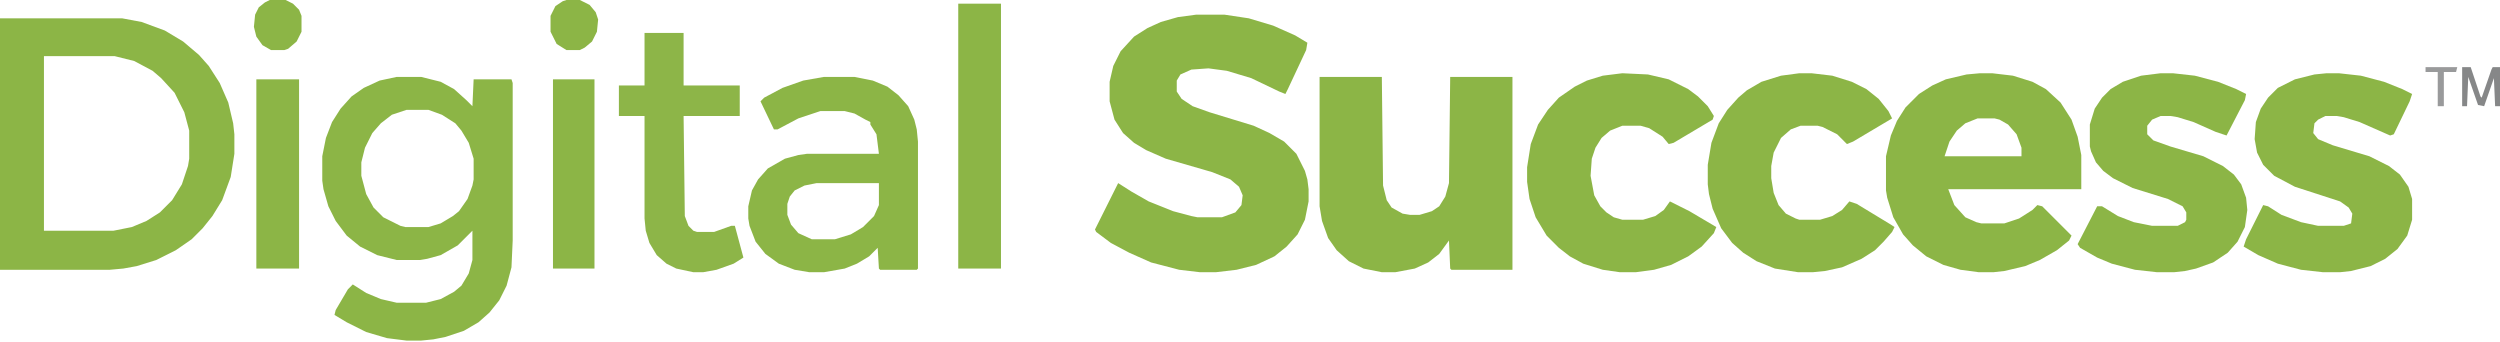 <svg width="1280" height="175" viewBox="0 0 1280 175" fill="none" xmlns="http://www.w3.org/2000/svg">
<path d="M612.5 7.5H626.875L639.375 9.375L651.875 13.125L663.125 18.125L669.375 21.875L668.75 25.625L659.375 45.625L658.125 48.125L655 46.875L640.625 40L628.125 36.25L618.75 35L610 35.625L604.375 38.125L602.5 41.25V46.875L605 50.625L610.625 54.375L619.375 57.5L641.875 64.375L650 68.125L657.5 72.5L663.75 78.75L668.125 87.5L669.375 91.875L670 96.875V103.125L668.125 112.5L664.375 120L658.75 126.25L652.5 131.25L643.125 135.625L633.125 138.125L622.5 139.375H614.375L603.75 138.125L589.375 134.375L578.125 129.375L568.75 124.375L561.25 118.75L560.625 117.5L572.5 93.75L579.375 98.125L588.125 103.125L600.625 108.125L610 110.625L613.125 111.25H625.625L632.5 108.75L635.625 105L636.25 100L634.375 95.625L630 91.875L620.625 88.125L596.875 81.25L586.875 76.875L580.625 73.125L575 68.125L570.625 61.25L568.125 51.875V41.875L570 33.75L573.75 26.25L580.625 18.75L587.5 14.375L594.375 11.25L603.125 8.75L612.5 7.5Z" fill="#8CB546"/>
<path d="M0 9.375H62.5L72.5 11.25L84.375 15.625L93.75 21.25L101.875 28.125L106.875 33.75L112.5 42.5L116.875 52.5L119.375 63.125L120 68.75V78.75L118.125 90.625L113.75 102.5L108.75 110.625L103.75 116.875L98.125 122.5L90 128.125L80 133.125L70 136.25L63.125 137.5L56.25 138.125H0V9.375ZM22.5 28.75V118.125H58.125L67.5 116.25L75 113.125L81.875 108.75L88.125 102.5L93.125 94.375L96.25 85L96.875 81.25V66.875L94.375 57.5L89.375 47.5L82.5 40L78.125 36.25L68.75 31.25L58.75 28.75H22.5Z" fill="#8CB546"/>
<path d="M675.625 39.375H707.5L708.125 95L710 102.5L712.5 106.25L718.125 109.375L721.875 110H726.875L733.125 108.125L736.875 105.625L740 100.625L741.875 93.75L742.5 39.375H774.375V138.125H743.125L742.5 137.5L741.875 123.125L736.875 130L731.25 134.375L724.375 137.5L714.375 139.375H707.5L698.125 137.5L690.625 133.75L684.375 128.125L680 121.875L676.875 113.125L675.625 105.625V39.375Z" fill="#8CB546"/>
<path d="M203.125 39.375H215.625L225.625 41.875L232.5 45.625L238.75 51.25L241.875 54.375L242.5 40.625H261.875L262.5 42.5V123.125L261.875 136.875L259.375 146.25L255.625 153.75L250.625 160L245 165L237.5 169.375L228.125 172.5L221.875 173.75L215.625 174.375H208.125L198.125 173.125L187.5 170L177.5 165L171.25 161.25L171.875 158.75L178.125 148.125L180.625 145.625L187.5 150L195 153.125L203.125 155H218.125L225.625 153.125L232.5 149.375L236.25 146.25L240 140L241.875 133.125V118.125L234.375 125.625L225.625 130.625L218.75 132.5L215 133.125H203.125L193.125 130.625L184.375 126.25L177.5 120.625L171.875 113.125L168.125 105.625L165.625 96.875L165 92.5V80L166.875 70.625L170 62.5L174.375 55.625L180 49.375L186.25 45L194.375 41.25L203.125 39.375ZM208.125 56.25L200.625 58.75L195 63.125L190.625 68.125L186.875 75.625L185 83.125V90L187.5 99.375L191.25 106.25L196.25 111.25L205 115.625L207.5 116.25H219.375L225.625 114.375L231.875 110.625L235 108.125L239.375 101.875L241.875 95L242.5 91.875V81.25L240 73.125L236.25 66.875L233.125 63.125L226.25 58.75L219.375 56.25H208.125Z" fill="#8CB546"/>
<path d="M1013.75 37.5H1020L1030.62 38.75L1040.62 41.875L1047.5 45.625L1055 52.5L1060.62 61.25L1063.75 70L1065.62 79.375V96.875H997.5L1000.62 105L1006.25 111.25L1011.88 113.75L1014.38 114.375H1026.25L1033.75 111.875L1040.62 107.5L1043.12 105L1045.62 105.625L1060.62 120.625L1059.38 123.125L1053.12 128.125L1044.38 133.125L1036.88 136.25L1026.25 138.75L1020.62 139.375H1013.12L1003.75 138.125L995 135.625L986.25 131.25L979.375 125.625L974.375 120L969.375 111.25L966.25 101.25L965.625 97.5V80L968.125 69.375L971.25 61.875L975.625 55L982.5 48.125L989.375 43.75L996.25 40.625L1006.88 38.125L1013.75 37.5ZM1012.5 60.625L1006.25 63.125L1001.88 66.875L998.125 72.5L995.625 80H1035V75.625L1032.5 68.75L1028.12 63.75L1023.75 61.25L1021.25 60.625H1012.5Z" fill="#8CB546"/>
<path d="M1191.25 37.5H1197.5L1208.75 38.75L1220.62 41.875L1230 45.625L1235 48.125L1233.75 51.875L1225.62 68.75L1223.75 69.375L1208.12 62.5L1200 60L1196.25 59.375H1190.62L1186.88 61.25L1185 63.125L1184.38 68.125L1186.88 71.25L1194.38 74.375L1213.12 80L1223.12 85L1228.75 89.375L1233.12 95.625L1235 101.875V112.5L1232.5 120.625L1227.5 127.5L1221.25 132.5L1213.75 136.25L1203.75 138.75L1198.12 139.375H1189.38L1178.12 138.125L1166.25 135L1156.25 130.625L1148.75 126.25L1150 122.5L1158.75 105L1161.25 105.625L1168.12 110L1178.12 113.75L1186.88 115.625H1200L1203.75 114.375L1204.38 109.375L1202.5 106.25L1198.12 103.125L1175 95.625L1164.38 90L1158.75 84.375L1155.62 78.125L1154.38 71.25L1155 62.5L1157.5 55.625L1161.25 50L1166.25 45L1175 40.625L1185 38.125L1191.25 37.5Z" fill="#8CB546"/>
<path d="M1106.25 37.5H1112.5L1123.75 38.75L1135.62 41.875L1145 45.625L1150 48.125L1149.38 51.25L1140 69.375L1134.38 67.5L1123.12 62.5L1115 60L1111.25 59.375H1106.25L1101.88 61.25L1099.38 64.375V68.75L1102.5 71.875L1111.25 75L1128.12 80L1138.12 85L1143.75 89.375L1147.5 94.375L1150 101.25L1150.62 107.5L1149.38 116.25L1145.62 123.75L1140.62 129.375L1133.12 134.375L1124.38 137.5L1118.75 138.75L1113.12 139.375H1104.38L1093.12 138.125L1081.25 135L1073.75 131.875L1065 126.875L1063.75 125L1073.75 105.625H1076.25L1084.38 110.625L1092.5 113.75L1101.88 115.625H1115L1118.75 113.75L1119.38 112.5V108.75L1117.5 105.625L1110 101.875L1091.88 96.25L1081.88 91.25L1076.88 87.5L1073.12 83.125L1070.62 77.5L1070 75V63.75L1072.5 55.625L1076.25 50L1080.62 45.625L1086.88 41.875L1096.25 38.75L1106.25 37.5Z" fill="#8CB546"/>
<path d="M830.625 37.5L843.75 38.125L854.375 40.625L864.375 45.625L869.375 49.375L874.375 54.375L877.5 59.375L876.875 61.25L856.875 73.125L854.375 73.75L851.25 70L844.375 65.625L840 64.375H830.625L824.375 66.875L820 70.625L816.875 75.625L815 81.25L814.375 90L816.25 100L819.375 105.625L822.5 108.75L826.25 111.25L830.625 112.5H841.25L847.5 110.625L851.875 107.5L855 103.125L865 108.125L878.75 116.25L877.5 119.375L871.25 126.25L864.375 131.25L855.625 135.625L846.875 138.125L837.5 139.375H829.375L820.625 138.125L810.625 135L803.75 131.25L798.125 126.875L791.875 120.625L786.25 111.25L783.125 101.875L781.875 93.125V85.625L783.75 73.75L787.5 63.75L792.5 56.25L798.125 50L806.25 44.375L812.5 41.25L820.625 38.75L830.625 37.5Z" fill="#8CB546"/>
<path d="M921.25 37.5H927.5L938.125 38.75L948.125 41.875L955.625 45.625L961.875 50.625L966.875 56.875L968.75 60.625L948.75 72.5L945.625 73.75L940.625 68.75L933.125 65L930.625 64.375H921.875L916.875 66.25L911.875 70.625L908.125 78.125L906.875 85V91.25L908.125 98.75L910.625 105L914.375 109.375L919.375 111.875L921.25 112.5H931.875L938.125 110.625L943.125 107.5L946.875 103.125L950.625 104.375L968.125 115L970 116.25L968.75 118.75L964.375 123.75L960 128.125L953.125 132.5L943.125 136.875L934.375 138.75L928.125 139.375H920.625L908.75 137.5L899.375 133.75L892.5 129.375L886.875 124.375L881.25 116.875L876.875 106.875L875 99.375L874.375 94.375V84.375L876.25 73.125L880 63.125L884.375 56.25L890 50L894.375 46.25L901.875 41.875L911.875 38.75L921.25 37.5Z" fill="#8CB546"/>
<path d="M421.875 39.375H437.5L446.875 41.25L454.375 44.375L460 48.75L465 54.375L468.125 61.25L469.375 66.25L470 72.5V137.5L469.375 138.125H450.625L450 137.5L449.375 126.875L445 131.25L438.75 135L432.5 137.5L421.875 139.375H414.375L406.875 138.125L398.75 135L391.875 130L386.875 123.75L383.75 115.625L383.125 111.875V105.625L385 97.5L388.125 91.875L393.125 86.25L401.875 81.25L408.75 79.375L413.125 78.75H450L448.75 68.75L445.625 63.75V62.5L443.125 61.25L437.5 58.125L432.5 56.875H420L408.75 60.625L398.125 66.25H396.25L389.375 51.875L391.25 50L400.625 45L411.25 41.25L421.875 39.375ZM418.125 93.75L411.875 95L406.875 97.5L404.375 100.625L403.125 104.375V110L405 115L408.75 119.375L415.625 122.5H427.5L435.625 120L441.875 116.25L447.5 110.625L450 105V93.75H418.125Z" fill="#8CB546"/>
<path d="M330 16.875H350V43.75H378.75V59.375H350L350.625 110.625L352.5 115.625L355 118.125L356.875 118.75H365.625L374.375 115.625H376.25L380.625 131.875L375.625 135L366.875 138.125L360 139.375H355L346.25 137.5L341.25 135L336.25 130.625L332.5 124.375L330.625 118.125L330 111.875V59.375H316.875V43.75H330V16.875Z" fill="#8DB548"/>
<path d="M490.625 1.875H512.5V137.5H490.625V1.875Z" fill="#8CB546"/>
<path d="M131.25 40.625H153.125V137.5H131.25V40.625Z" fill="#8CB546"/>
<path d="M283.125 40.625H304.375V137.5H283.125V40.625Z" fill="#8CB546"/>
<path d="M138.125 0H146.25L150 1.875L153.125 5L154.375 8.125V16.25L151.875 21.25L147.5 25L145.625 25.625H138.75L134.375 23.125L131.25 18.75L130 13.75L130.625 7.5L132.5 3.75L135.625 1.25L138.125 0Z" fill="#8CB546"/>
<path d="M290 0H296.875L301.875 2.5L305 6.25L306.25 10L305.625 16.25L303.125 21.25L299.375 24.375L296.875 25.625H290L285 22.5L281.875 16.25V8.125L284.375 3.125L288.125 0.625L290 0Z" fill="#8CB546"/>
<path d="M1260.62 34.375H1265L1270 49.375L1270.62 50L1275.62 35.625L1276.25 34.375H1280V54.375H1277.5L1276.88 40L1271.88 54.375L1268.75 53.75L1263.75 39.375L1263.12 54.375H1260.62V34.375Z" fill="#868788"/>
<path d="M1241.88 34.375H1258.12L1257.5 36.875H1251.25V54.375H1248.12V36.875H1241.88V34.375Z" fill="#999A9B"/>
</svg>
